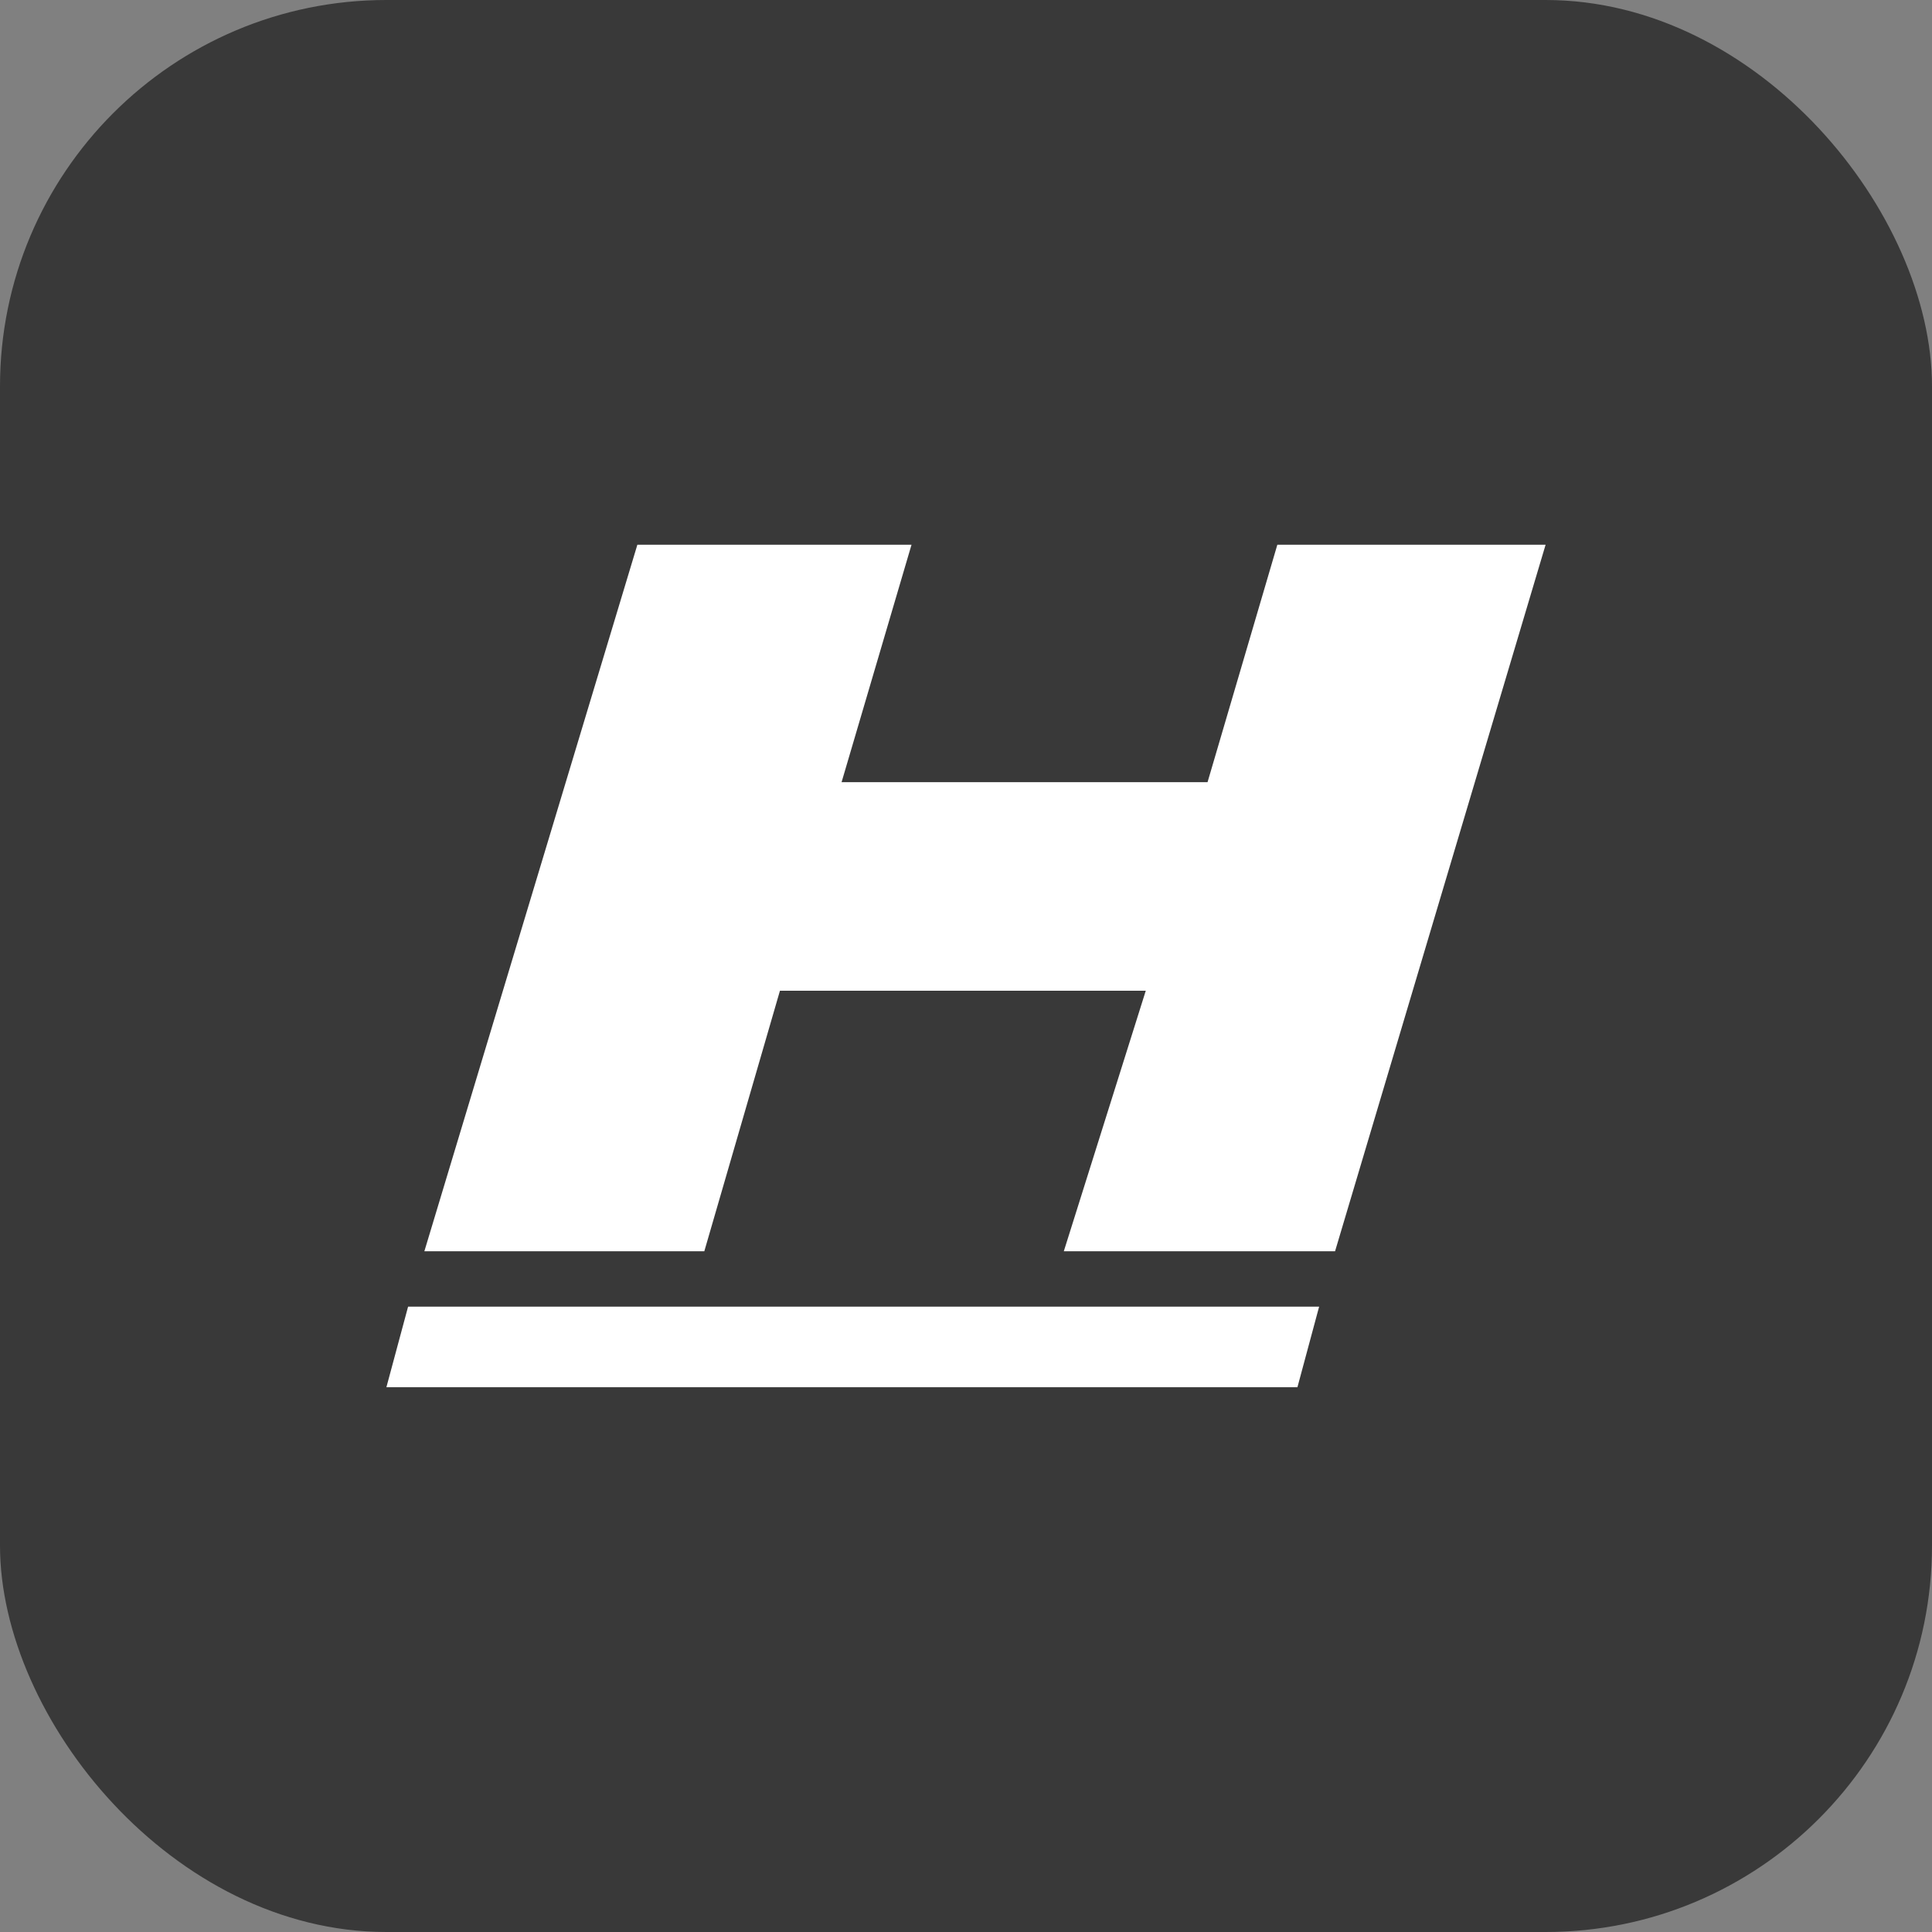 <svg width="40" height="40" viewBox="0 0 40 40" fill="none" xmlns="http://www.w3.org/2000/svg">
<rect x="0" y="0" width="40" height="40" fill="#808080" stroke="none"/>
<rect width="40" height="40" rx="8" fill="#393939"/>
<path fill-rule="evenodd" clip-rule="evenodd" d="M23.722 20.512H16.148L14.582 25.906H8.786L13.196 11.278H18.872L17.424 16.194H25.001L26.446 11.278H32L27.641 25.906H22.025L23.722 20.512ZM8 28.721L8.449 27.053H27.311L26.862 28.721H8Z" fill="white"/>
</svg>
